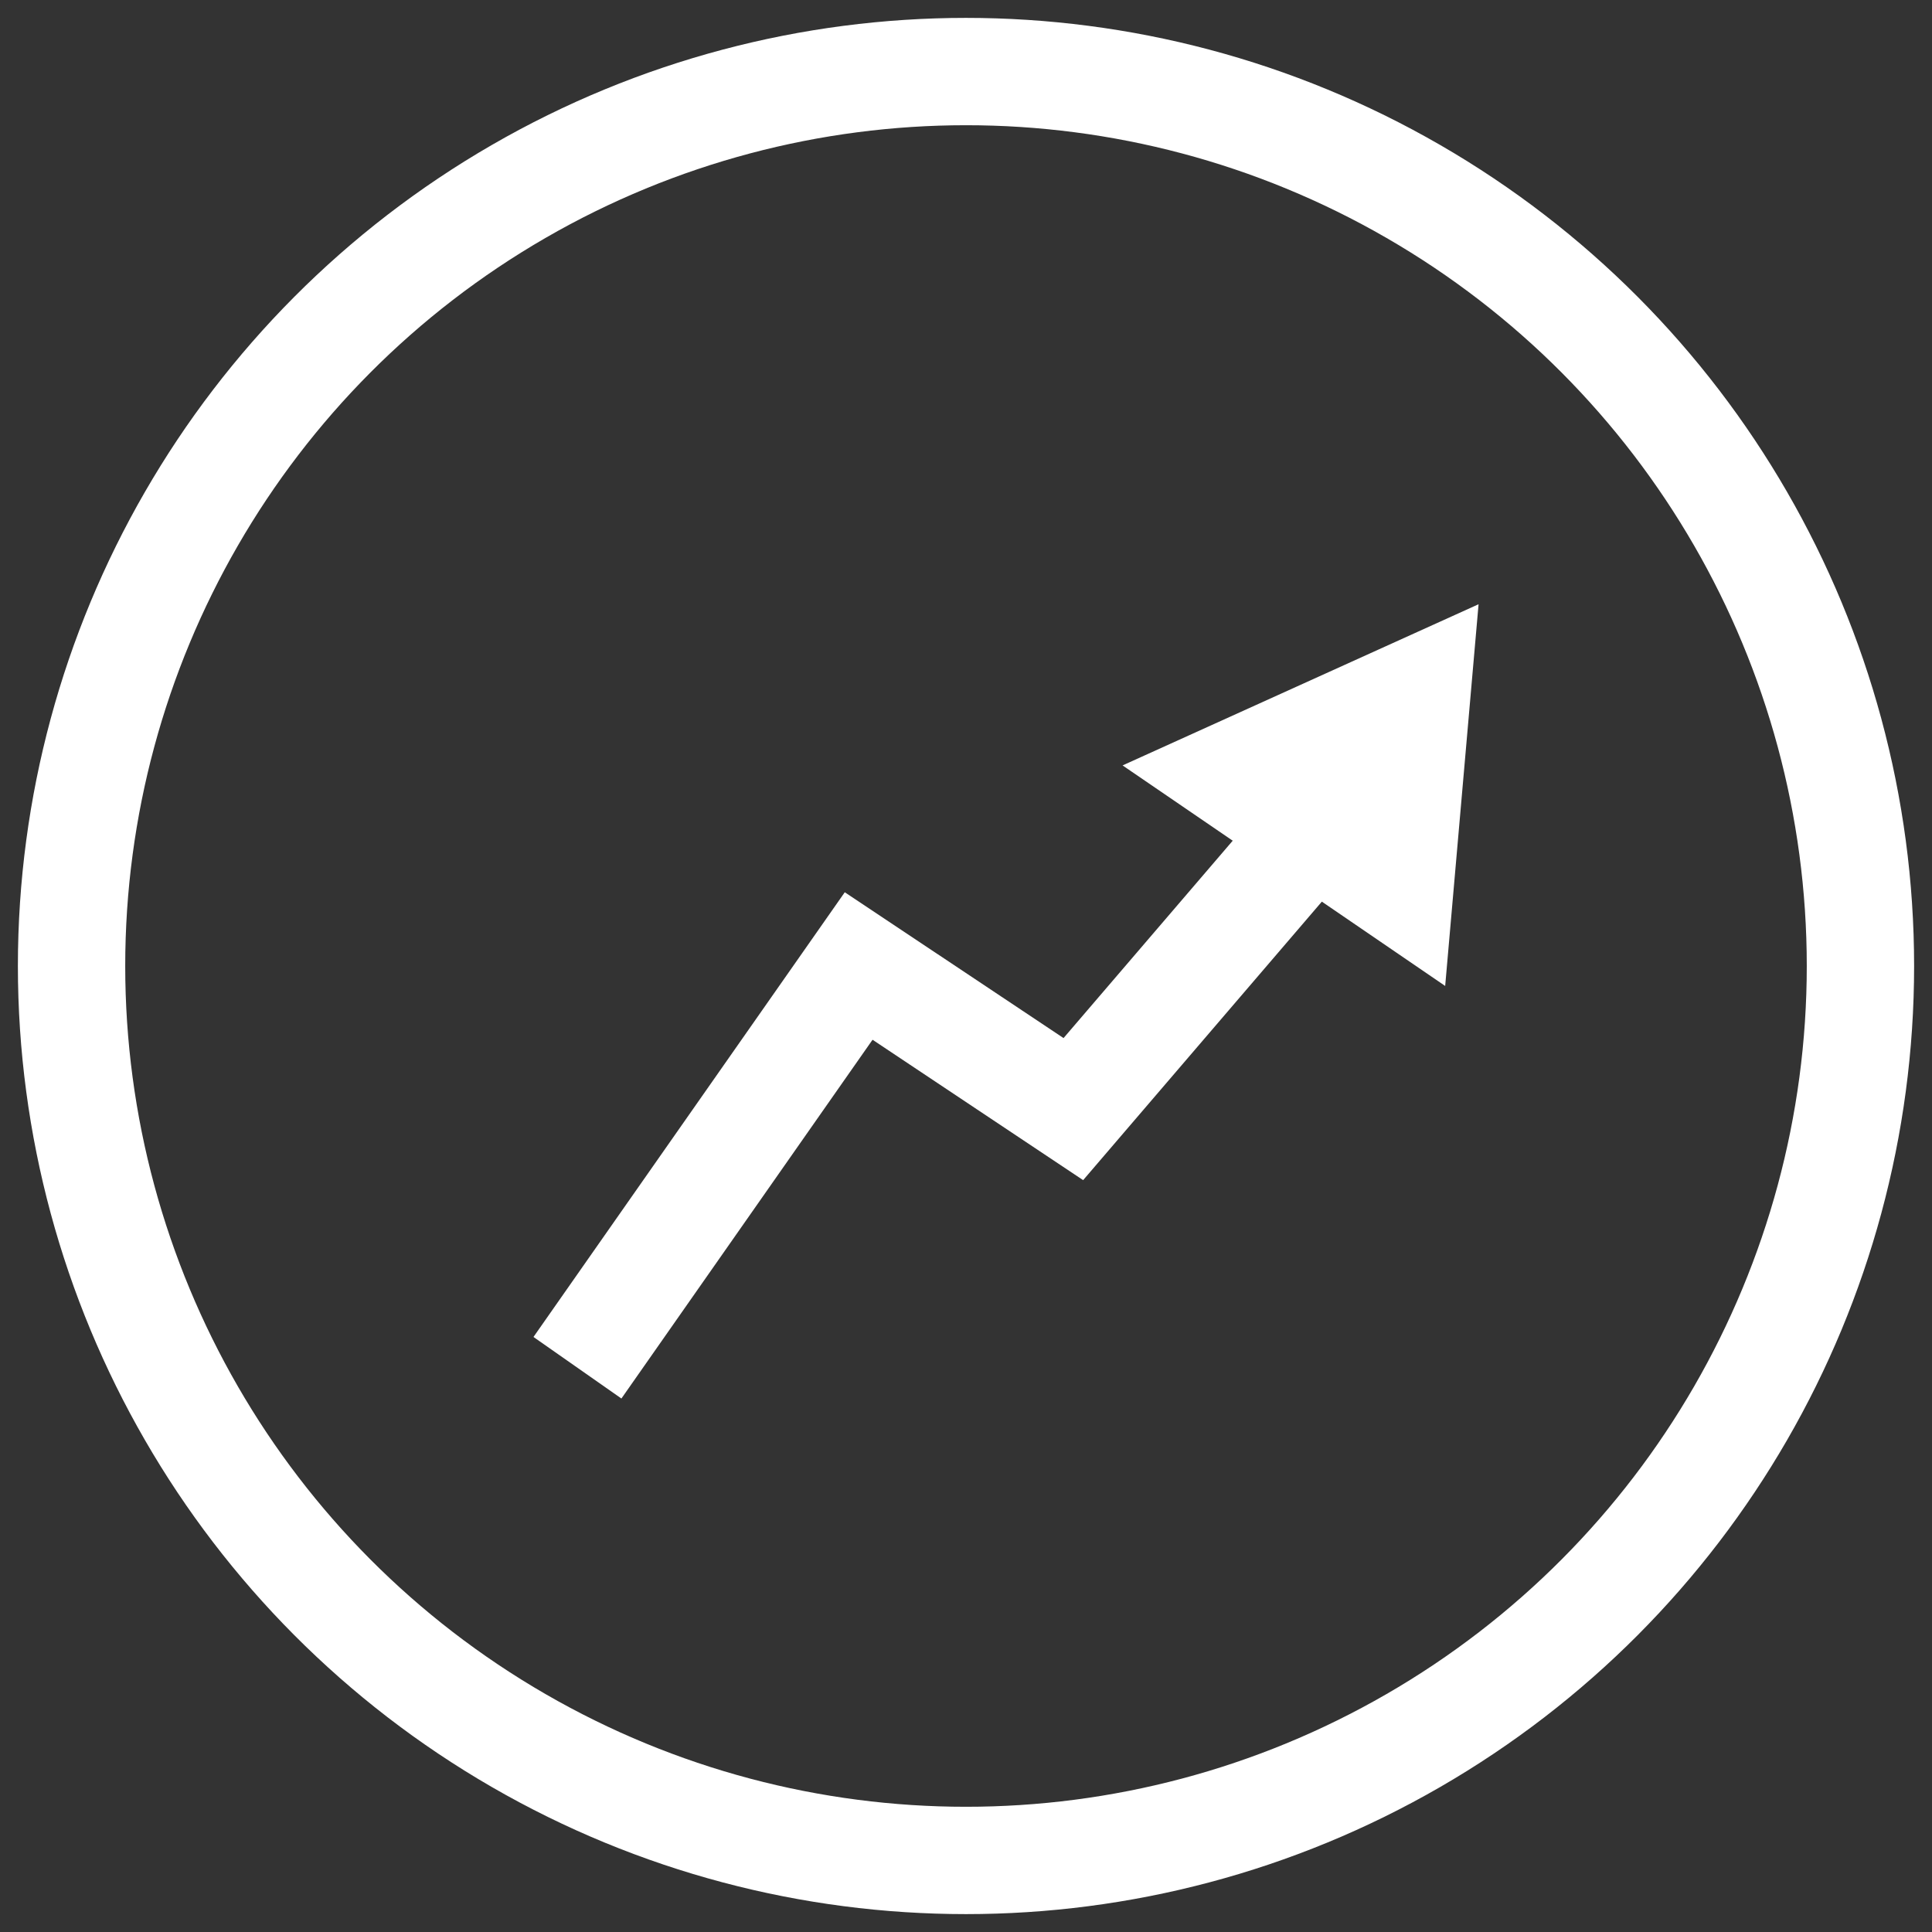 <svg xmlns="http://www.w3.org/2000/svg" width="54" height="54" viewBox="0 0 54 54">
  <rect x="0" y="0" width="54" height="54" fill="#333333" stroke="none"/>
  <g fill="none" fill-rule="evenodd" stroke="#FFFFFF" transform="translate(2 2)">
    <path stroke-linecap="square" stroke-width="3" d="M15,35 C19.667,28.333 22,25 22,25 C22,25 24,26.333 28,29 L34,22"/>
    <polygon fill="#FFFFFF" points="34.377 15.831 38.877 23.831 29.877 23.831" transform="rotate(-85 34.377 19.831)"/>
    <circle cx="25" cy="25" r="25" stroke-width="3"/>
  </g>
</svg>
